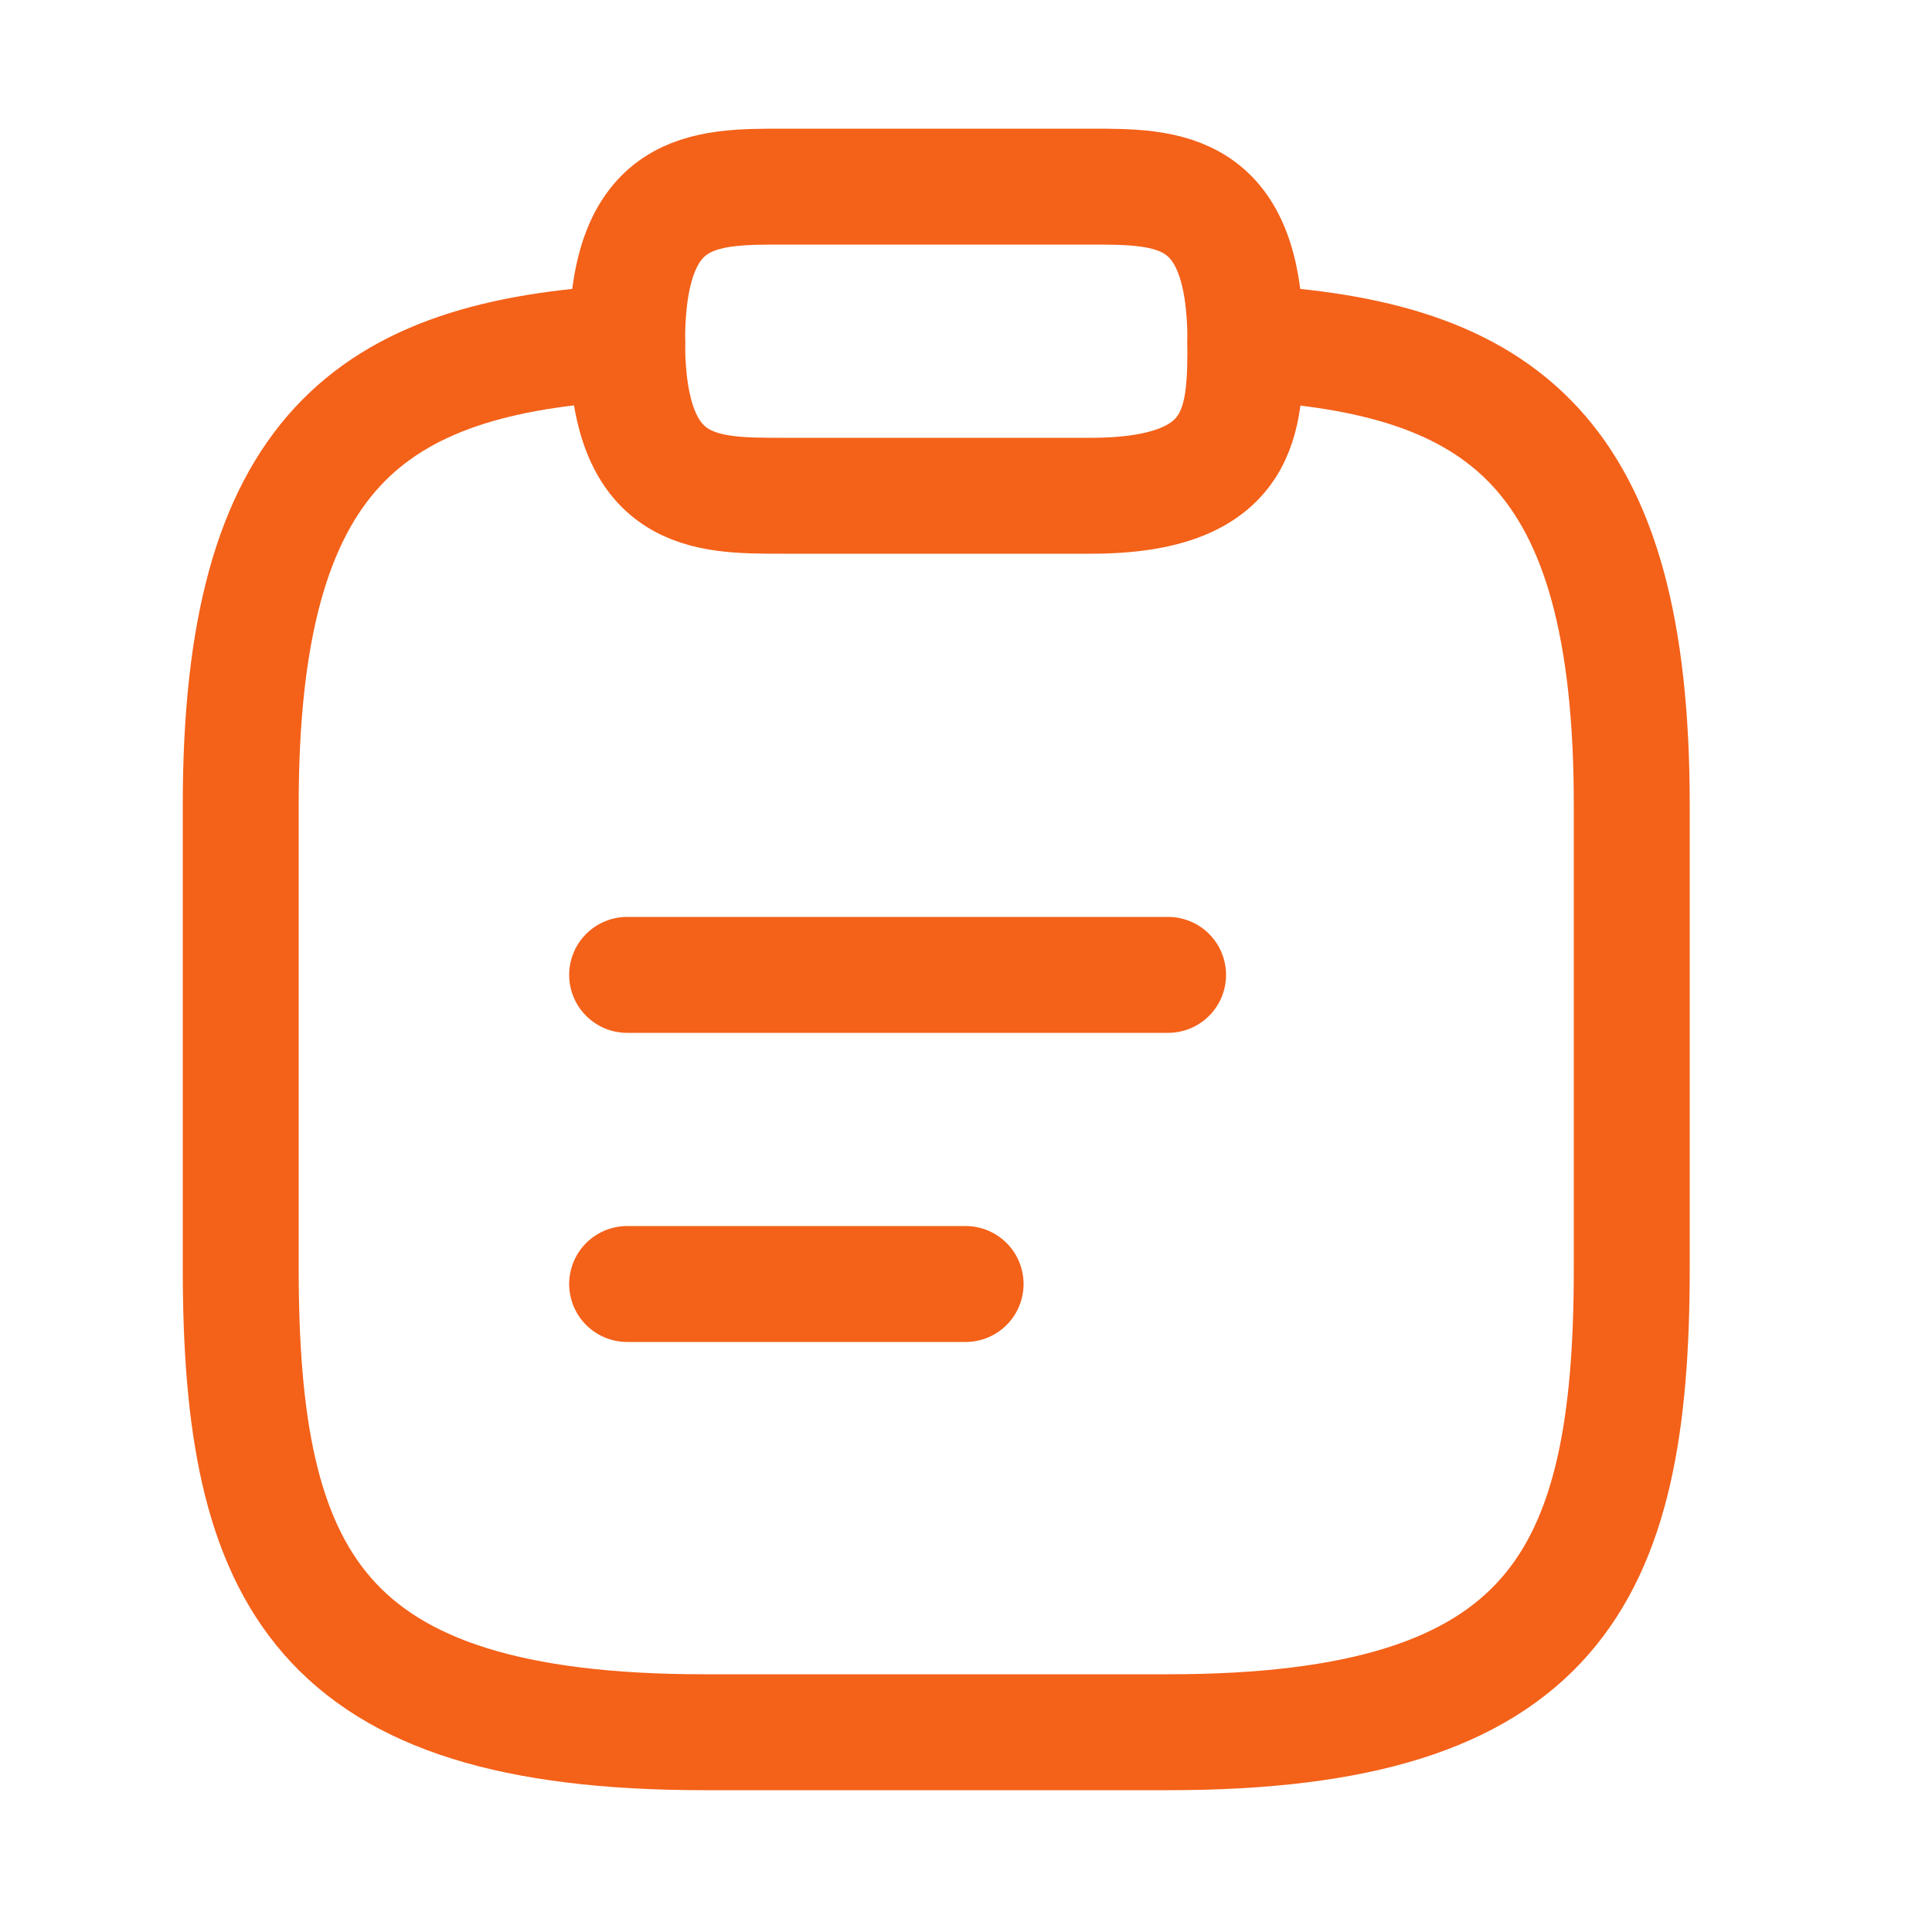 <svg xmlns="http://www.w3.org/2000/svg" width="25" height="25" fill="none"><path stroke="#F46119" stroke-linecap="round" stroke-linejoin="round" stroke-miterlimit="10" stroke-width="1.5" d="M8.115 12.615h7m-7 4h4.38m-2.38-10.2h4c2 0 2-1 2-2 0-2-1-2-2-2h-4c-1 0-2 0-2 2s1 2 2 2z"/><path stroke="#F46119" stroke-linecap="round" stroke-linejoin="round" stroke-miterlimit="10" stroke-width="1.5" d="M16.115 4.435c3.33.18 5 1.41 5 5.98v6c0 4-1 6-6 6h-6c-5 0-6-2-6-6v-6c0-4.56 1.67-5.8 5-5.98"/></svg>